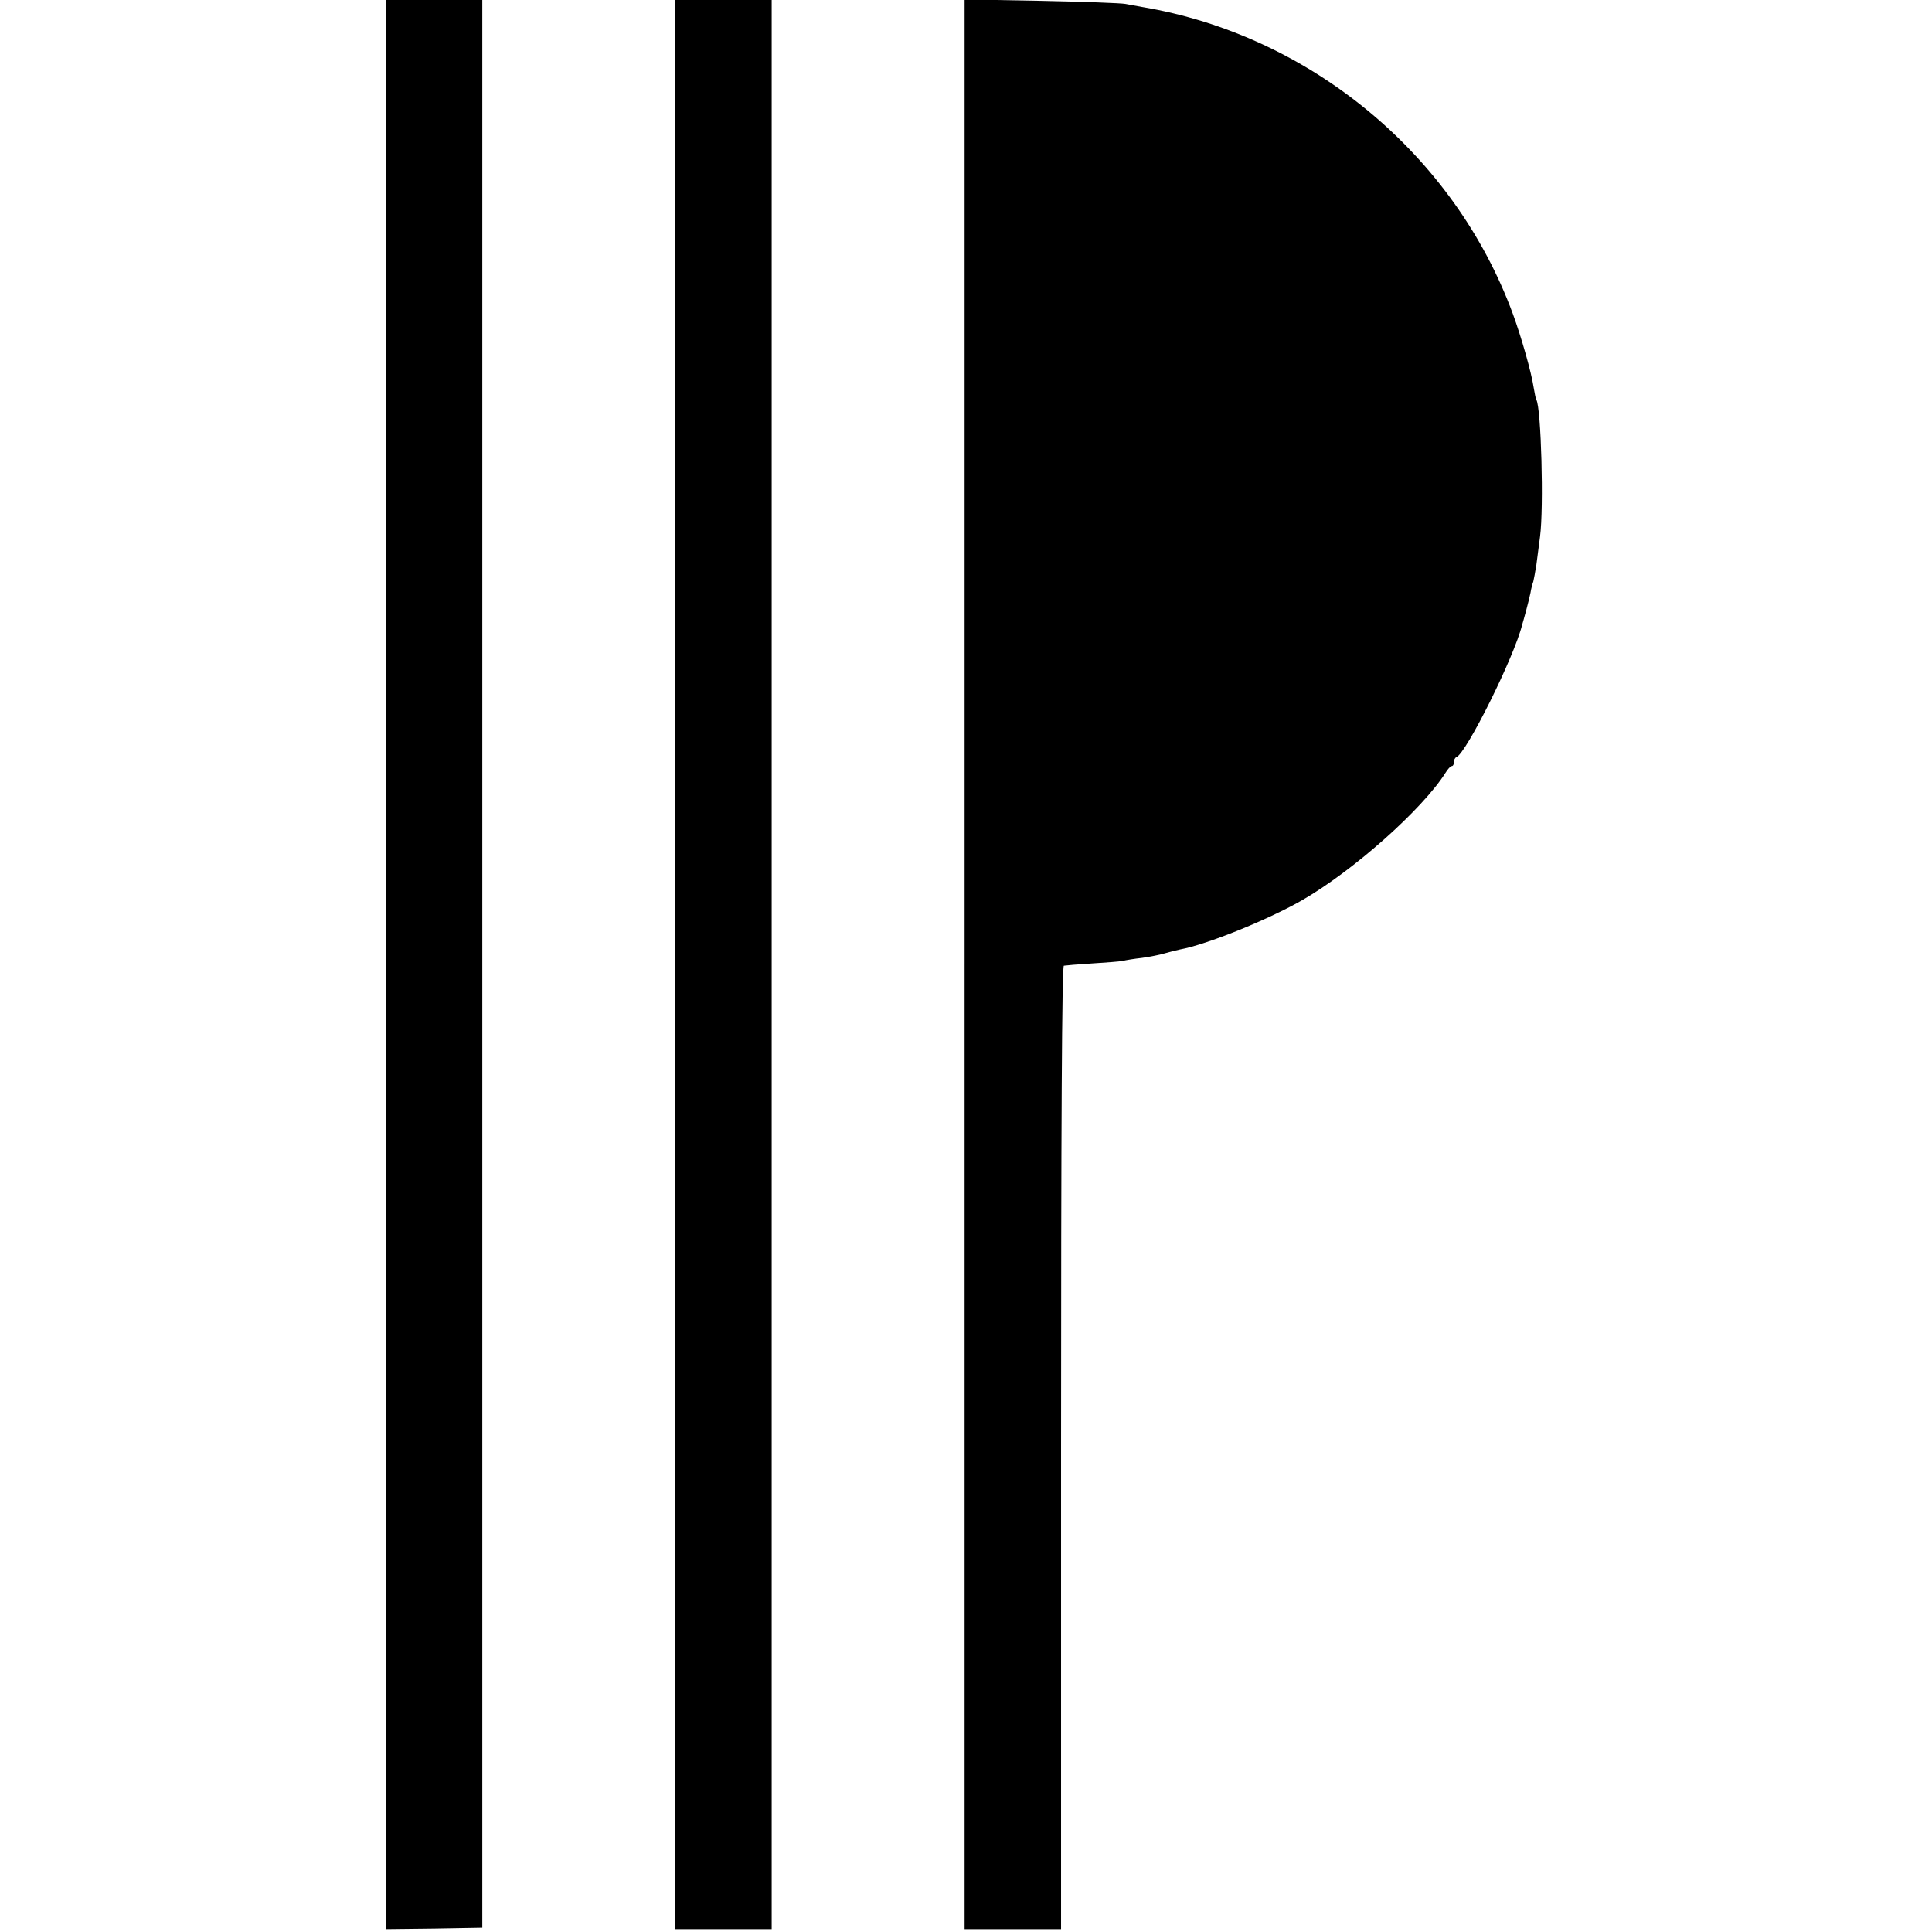 <?xml version="1.0" standalone="no"?>
<!DOCTYPE svg PUBLIC "-//W3C//DTD SVG 20010904//EN"
 "http://www.w3.org/TR/2001/REC-SVG-20010904/DTD/svg10.dtd">
<svg version="1.0" xmlns="http://www.w3.org/2000/svg"
 width="691pt" height="691pt" viewBox="0 0 691 691"
 preserveAspectRatio="xMidYMid meet">
<g transform="translate(0,691) scale(0.1,-0.1)"
fill="#000000" stroke="none">
<path d="M1380 3460 l0 -3450 173 2 172 3 0 3448 0 3447 -172 0 -173 0 0
-3450z"/>
<path d="M2415 3460 l0 -3450 172 0 173 0 0 3450 0 3450 -173 0 -172 0 0
-3450z"/>
<path d="M3450 3461 l0 -3451 173 0 172 0 0 1721 c0 1141 3 1723 10 1725 5 1
51 5 100 8 50 3 99 7 110 9 11 3 43 8 70 11 28 4 64 11 80 16 17 5 41 11 55
14 94 17 310 104 435 175 185 106 433 327 515 457 8 13 18 24 22 24 5 0 8 6 8
14 0 8 4 16 9 18 35 13 207 359 235 473 2 6 8 28 14 50 6 22 13 51 16 65 2 14
7 32 10 40 2 8 7 35 11 60 3 25 9 70 13 100 14 105 4 462 -13 490 -2 3 -6 21
-9 40 -9 60 -45 185 -75 267 -210 571 -725 997 -1326 1098 -16 3 -43 8 -60 11
-16 3 -153 8 -302 11 l-273 5 0 -3451z"/>
</g>
</svg>
